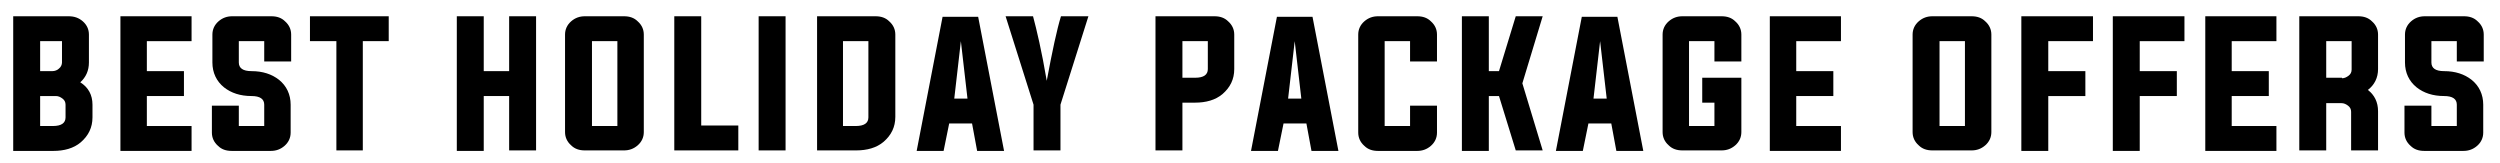 <?xml version="1.0" encoding="utf-8"?>
<!-- Generator: Adobe Illustrator 21.0.0, SVG Export Plug-In . SVG Version: 6.00 Build 0)  -->
<svg version="1.1" id="Layer_1" xmlns="http://www.w3.org/2000/svg" xmlns:xlink="http://www.w3.org/1999/xlink" x="0px" y="0px"
	 viewBox="0 0 492 32" style="enable-background:new 0 0 492 32;" xml:space="preserve">
<g>
	<path d="M2.6,3.2h10.9c1.1,0,2,0.3,2.8,1c0.8,0.7,1.2,1.6,1.2,2.6v5.5c0,1.6-0.6,2.9-1.7,3.9c1.6,1,2.4,2.5,2.4,4.4v2.5
		c0,2-0.8,3.6-2.3,4.9c-1.4,1.2-3.3,1.7-5.4,1.7H2.6V3.2z M7.9,8.1V14h2.4c0.5,0,1-0.2,1.3-0.5c0.4-0.3,0.6-0.8,0.6-1.2V8.1H7.9z
		 M7.9,24.8h2.5c1.7,0,2.5-0.6,2.5-1.7v-2.5c0-0.5-0.2-0.9-0.6-1.2c-0.4-0.3-0.8-0.5-1.3-0.5H7.9V24.8z"/>
	<path d="M28.9,24.8h8.8v4.9h-14V3.2h14v4.9h-8.8V14h7.3v4.9h-7.3V24.8z"/>
	<path d="M52,8.1h-5v4.2c0,1.1,0.8,1.7,2.5,1.7c2.2,0,4,0.6,5.4,1.7c1.5,1.2,2.3,2.9,2.3,4.9v5.5c0,1-0.4,1.9-1.2,2.6
		c-0.8,0.7-1.7,1-2.7,1h-7.7c-1.1,0-2-0.3-2.7-1c-0.8-0.7-1.2-1.6-1.2-2.6v-5.3H47v4h5v-4.2c0-1.1-0.8-1.7-2.5-1.7
		c-2.2,0-4-0.6-5.4-1.7c-1.5-1.2-2.3-2.9-2.3-4.9V6.8c0-1,0.4-1.9,1.2-2.6c0.8-0.7,1.7-1,2.7-1h7.7c1.1,0,2,0.3,2.7,1
		c0.8,0.7,1.2,1.6,1.2,2.6v5.3H52V8.1z"/>
	<path d="M66.1,8.1h-5.1V3.2h15.5v4.9h-5.1v21.5h-5.2V8.1z"/>
	<path d="M95.2,18.9v10.8h-5.3V3.2h5.3V14h5V3.2h5.3v26.4h-5.3V18.9H95.2z"/>
	<path d="M122.8,3.2c1.1,0,2,0.3,2.7,1c0.8,0.7,1.2,1.6,1.2,2.6v19.2c0,1-0.4,1.9-1.2,2.6c-0.8,0.7-1.7,1-2.7,1h-7.7
		c-1.1,0-2-0.3-2.7-1c-0.8-0.7-1.2-1.6-1.2-2.6V6.8c0-1,0.4-1.9,1.2-2.6c0.8-0.7,1.7-1,2.7-1H122.8z M116.5,8.1v16.7h5V8.1H116.5z"
		/>
	<path d="M132.7,29.7V3.2h5.3v21.5h7.3v4.9H132.7z"/>
	<path d="M149.3,29.7V3.2h5.3v26.4H149.3z"/>
	<path d="M160.7,3.2h11.6c1.1,0,2,0.3,2.7,1c0.8,0.7,1.2,1.6,1.2,2.6v16.2c0,2-0.8,3.6-2.3,4.9c-1.4,1.2-3.3,1.7-5.4,1.7h-7.7V3.2z
		 M165.9,8.1v16.7h2.5c1.7,0,2.5-0.6,2.5-1.7V8.1H165.9z"/>
	<path d="M186.8,24.3l-1.1,5.4h-5.3l5.1-26.4h7l5.1,26.4h-5.3l-1-5.4H186.8z M187.8,19.4h2.6l-1.3-11.3L187.8,19.4z"/>
	<path d="M208.7,20.6v9h-5.3v-9l-5.5-17.4h5.4C204,5.8,205,10,206,15.9c1.1-5.9,2-10.1,2.8-12.7h5.4L208.7,20.6z"/>
	<path d="M227.4,3.2H239c1.1,0,2,0.3,2.7,1c0.8,0.7,1.2,1.6,1.2,2.6v6.8c0,2-0.8,3.6-2.3,4.9c-1.4,1.2-3.3,1.7-5.4,1.7h-2.5v9.4
		h-5.3V3.2z M232.7,8.1v7.2h2.5c1.7,0,2.5-0.6,2.5-1.7V8.1H232.7z"/>
	<path d="M252.6,24.3l-1.1,5.4h-5.3l5.1-26.4h7l5.1,26.4h-5.3l-1-5.4H252.6z M253.5,19.4h2.6l-1.3-11.3L253.5,19.4z"/>
	<path d="M277.5,8.1h-5v16.7h5v-4h5.3v5.3c0,1-0.4,1.9-1.2,2.6c-0.8,0.7-1.7,1-2.7,1h-7.7c-1.1,0-2-0.3-2.7-1
		c-0.8-0.7-1.2-1.6-1.2-2.6V6.8c0-1,0.4-1.9,1.2-2.6c0.8-0.7,1.7-1,2.7-1h7.7c1.1,0,2,0.3,2.7,1c0.8,0.7,1.2,1.6,1.2,2.6v5.3h-5.3
		V8.1z"/>
	<path d="M293,18.9v10.8h-5.3V3.2h5.3V14h2l3.3-10.8h5.3l-4,13.2l4,13.2h-5.3L295,18.9H293z"/>
	<path d="M312.6,24.3l-1.1,5.4h-5.3l5.1-26.4h7l5.1,26.4h-5.3l-1-5.4H312.6z M313.6,19.4h2.6l-1.3-11.3L313.6,19.4z"/>
	<path d="M337.5,20.2H335v-4.9h7.7v10.7c0,1-0.4,1.9-1.2,2.6c-0.8,0.7-1.7,1-2.7,1h-7.7c-1.1,0-2-0.3-2.7-1
		c-0.8-0.7-1.2-1.6-1.2-2.6V6.8c0-1,0.4-1.9,1.2-2.6c0.8-0.7,1.7-1,2.7-1h7.7c1.1,0,2,0.3,2.7,1c0.8,0.7,1.2,1.6,1.2,2.6v5.3h-5.3
		v-4h-5v16.7h5V20.2z"/>
	<path d="M353.5,24.8h8.8v4.9h-14V3.2h14v4.9h-8.8V14h7.3v4.9h-7.3V24.8z"/>
	<path d="M388,3.2c1.1,0,2,0.3,2.7,1c0.8,0.7,1.2,1.6,1.2,2.6v19.2c0,1-0.4,1.9-1.2,2.6c-0.8,0.7-1.7,1-2.7,1h-7.7
		c-1.1,0-2-0.3-2.7-1c-0.8-0.7-1.2-1.6-1.2-2.6V6.8c0-1,0.4-1.9,1.2-2.6c0.8-0.7,1.7-1,2.7-1H388z M381.7,8.1v16.7h5V8.1H381.7z"/>
	<path d="M397.9,3.2h14v4.9h-8.8V14h7.3v4.9h-7.3v10.8h-5.3V3.2z"/>
	<path d="M415.9,3.2h14v4.9h-8.8V14h7.3v4.9h-7.3v10.8h-5.3V3.2z"/>
	<path d="M439.2,24.8h8.8v4.9h-14V3.2h14v4.9h-8.8V14h7.3v4.9h-7.3V24.8z"/>
	<path d="M457.8,20.2v9.4h-5.3V3.2h11.6c1.1,0,2,0.3,2.7,1c0.8,0.7,1.2,1.6,1.2,2.6v6.8c0,1.7-0.7,3.1-2,4.1c1.3,1,2,2.4,2,4.2v7.7
		h-5.3V22c0-0.5-0.2-0.9-0.6-1.2c-0.4-0.3-0.8-0.5-1.3-0.5H457.8z M460.9,15.4c0.5,0,0.9-0.2,1.3-0.5c0.4-0.3,0.6-0.7,0.6-1.2V8.1
		h-5v7.2H460.9z"/>
	<path d="M483.5,8.1h-5v4.2c0,1.1,0.8,1.7,2.5,1.7c2.2,0,4,0.6,5.4,1.7c1.5,1.2,2.3,2.9,2.3,4.9v5.5c0,1-0.4,1.9-1.2,2.6
		c-0.8,0.7-1.7,1-2.7,1h-7.7c-1.1,0-2-0.3-2.7-1c-0.8-0.7-1.2-1.6-1.2-2.6v-5.3h5.3v4h5v-4.2c0-1.1-0.8-1.7-2.5-1.7
		c-2.2,0-4-0.6-5.4-1.7c-1.5-1.2-2.3-2.9-2.3-4.9V6.8c0-1,0.4-1.9,1.2-2.6c0.8-0.7,1.7-1,2.7-1h7.7c1.1,0,2,0.3,2.7,1
		c0.8,0.7,1.2,1.6,1.2,2.6v5.3h-5.3V8.1z"/>
</g>
</svg>
